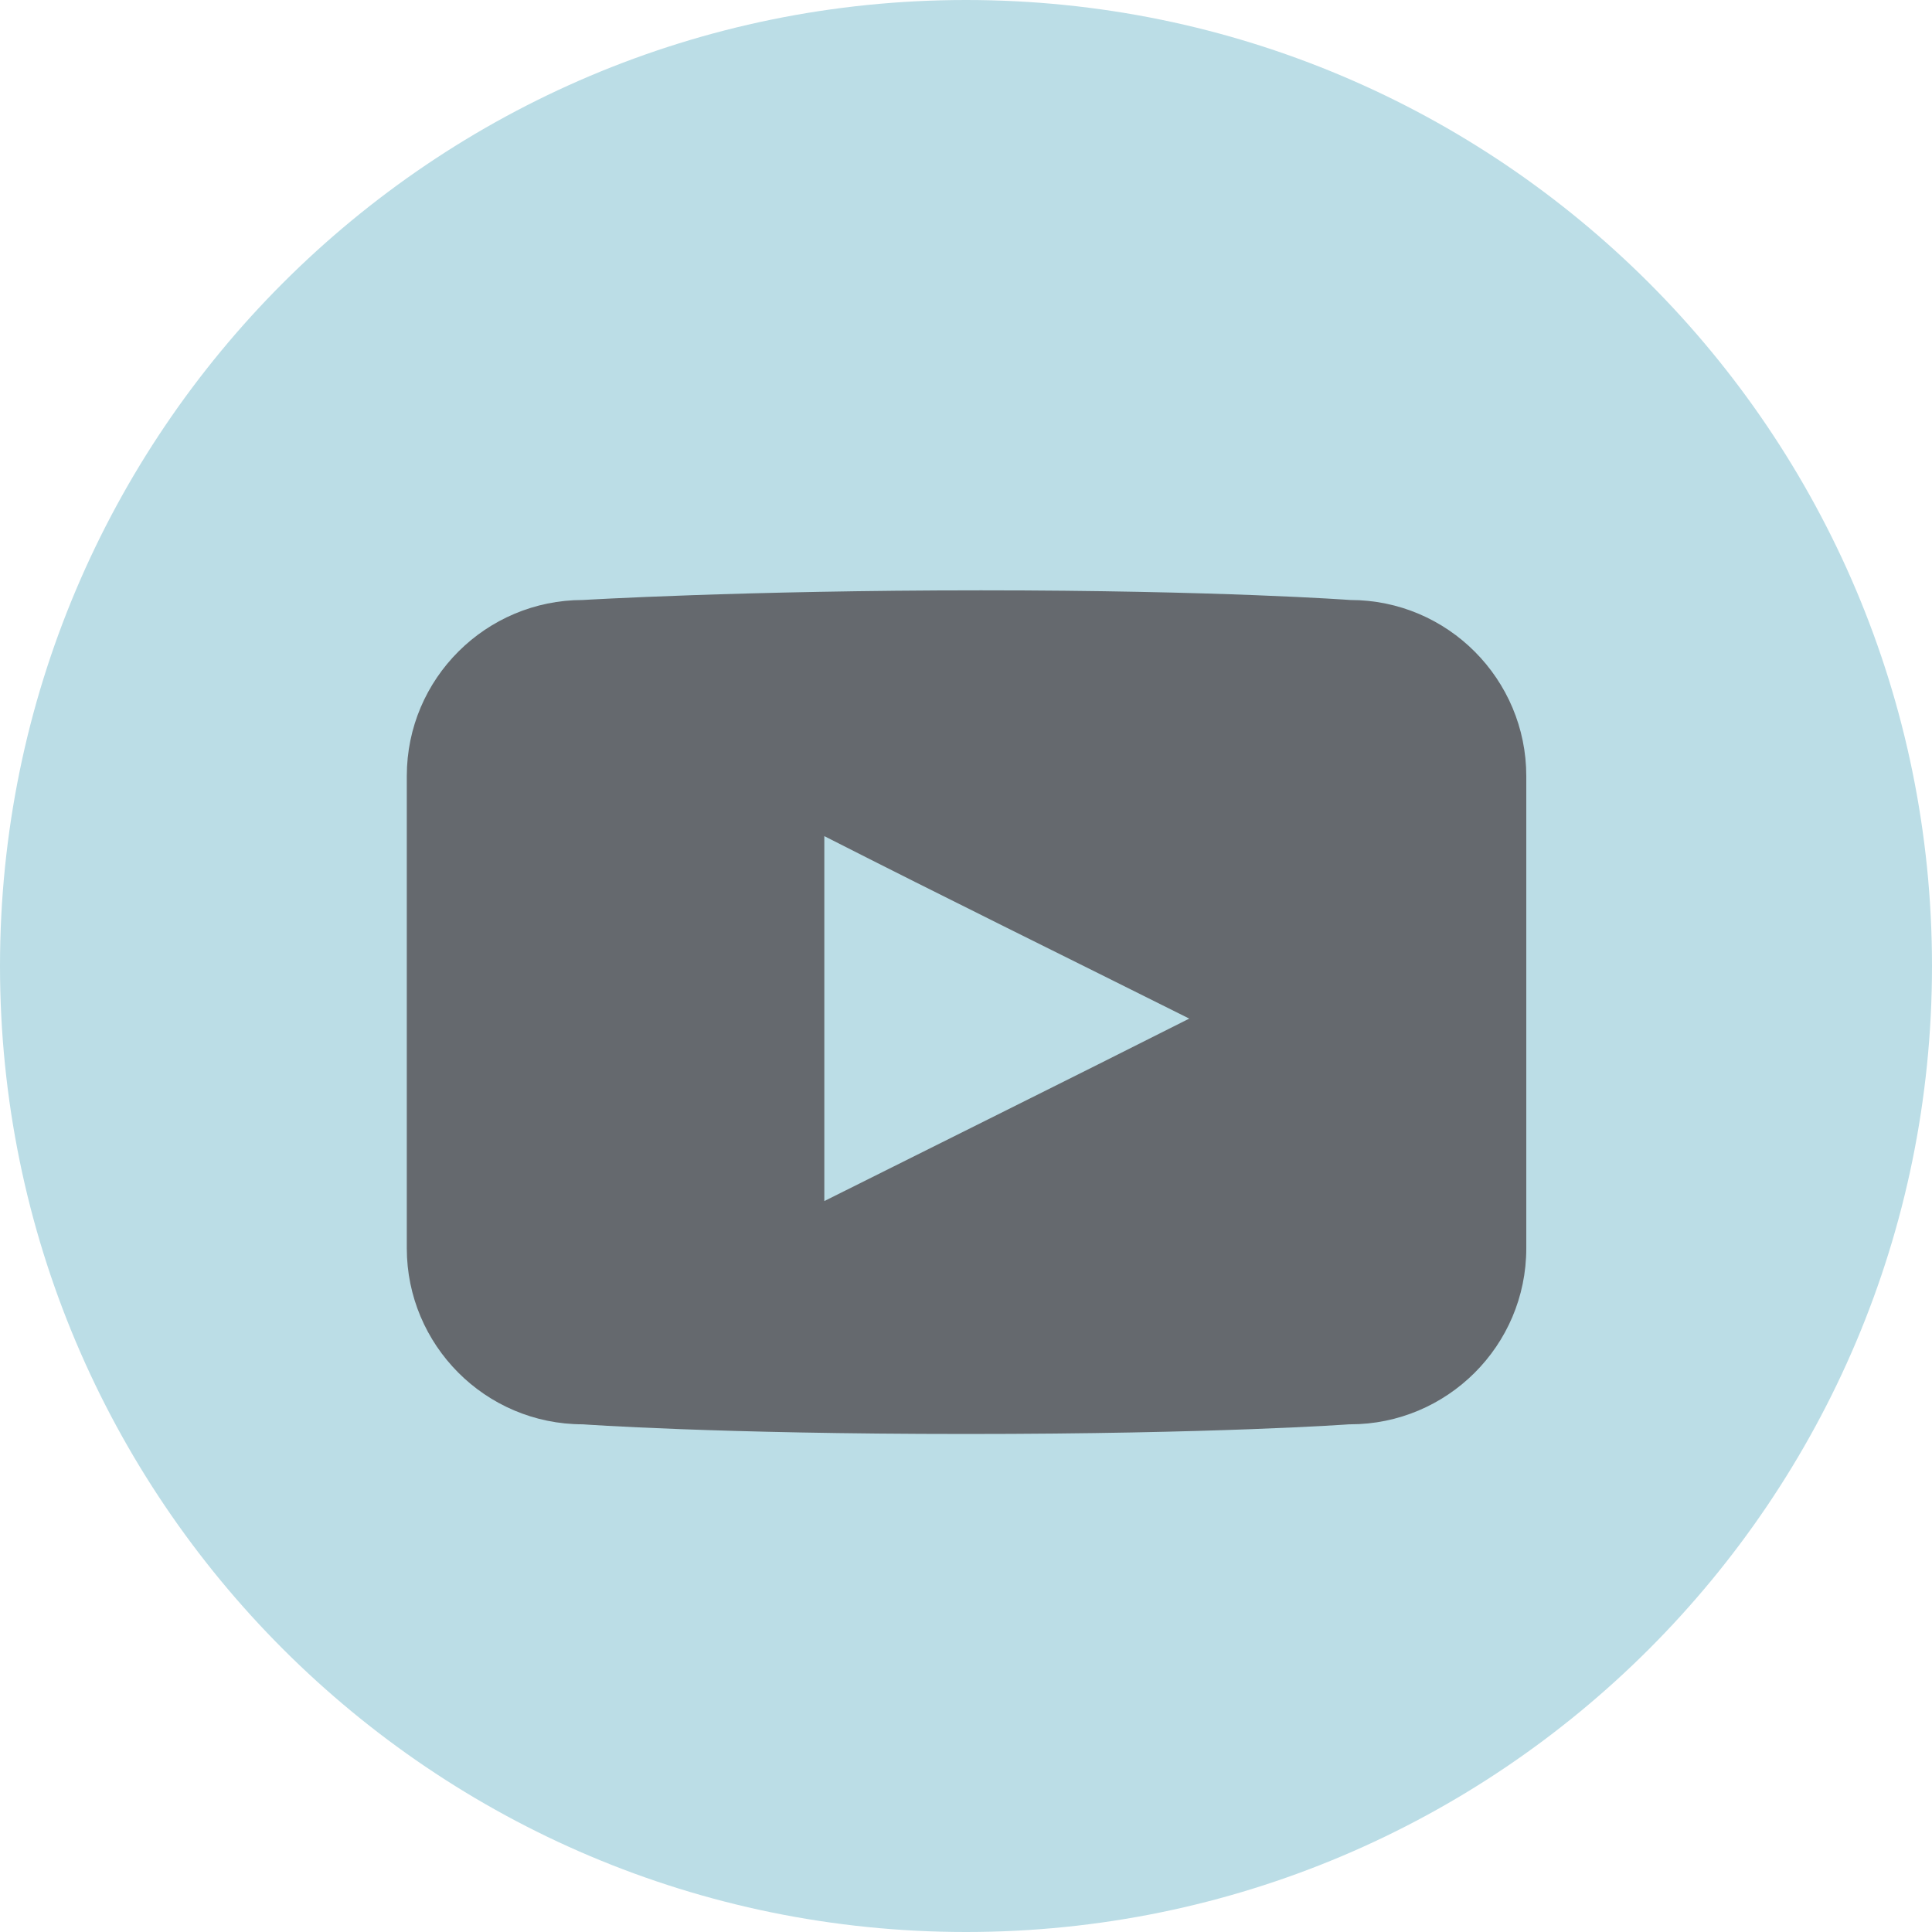 <?xml version="1.0" encoding="UTF-8"?>
<svg id="Layer_1" data-name="Layer 1" xmlns="http://www.w3.org/2000/svg" viewBox="0 0 18 18">
  <defs>
    <style>
      .cls-1 {
        fill: #65696e;
      }

      .cls-2 {
        fill: #bbdde6;
      }
    </style>
  </defs>
  <path class="cls-2" d="m9,18c4.97,0,9-4.03,9-9S13.97,0,9,0,0,4.03,0,9s4.03,9,9,9"/>
  <path class="cls-1" d="m7.68,11.19c1.14-.57,2.27-1.13,3.4-1.7-1.14-.57-2.26-1.12-3.4-1.7v3.4Zm4.89,2.08s-1.24.09-3.57.09-3.57-.09-3.57-.09c-.91,0-1.64-.74-1.64-1.64v-4.4c0-.91.74-1.64,1.64-1.64,0,0,1.49-.09,3.71-.09s3.44.09,3.44.09c.91,0,1.64.74,1.64,1.64v4.4c0,.91-.74,1.64-1.64,1.64"/>
</svg>